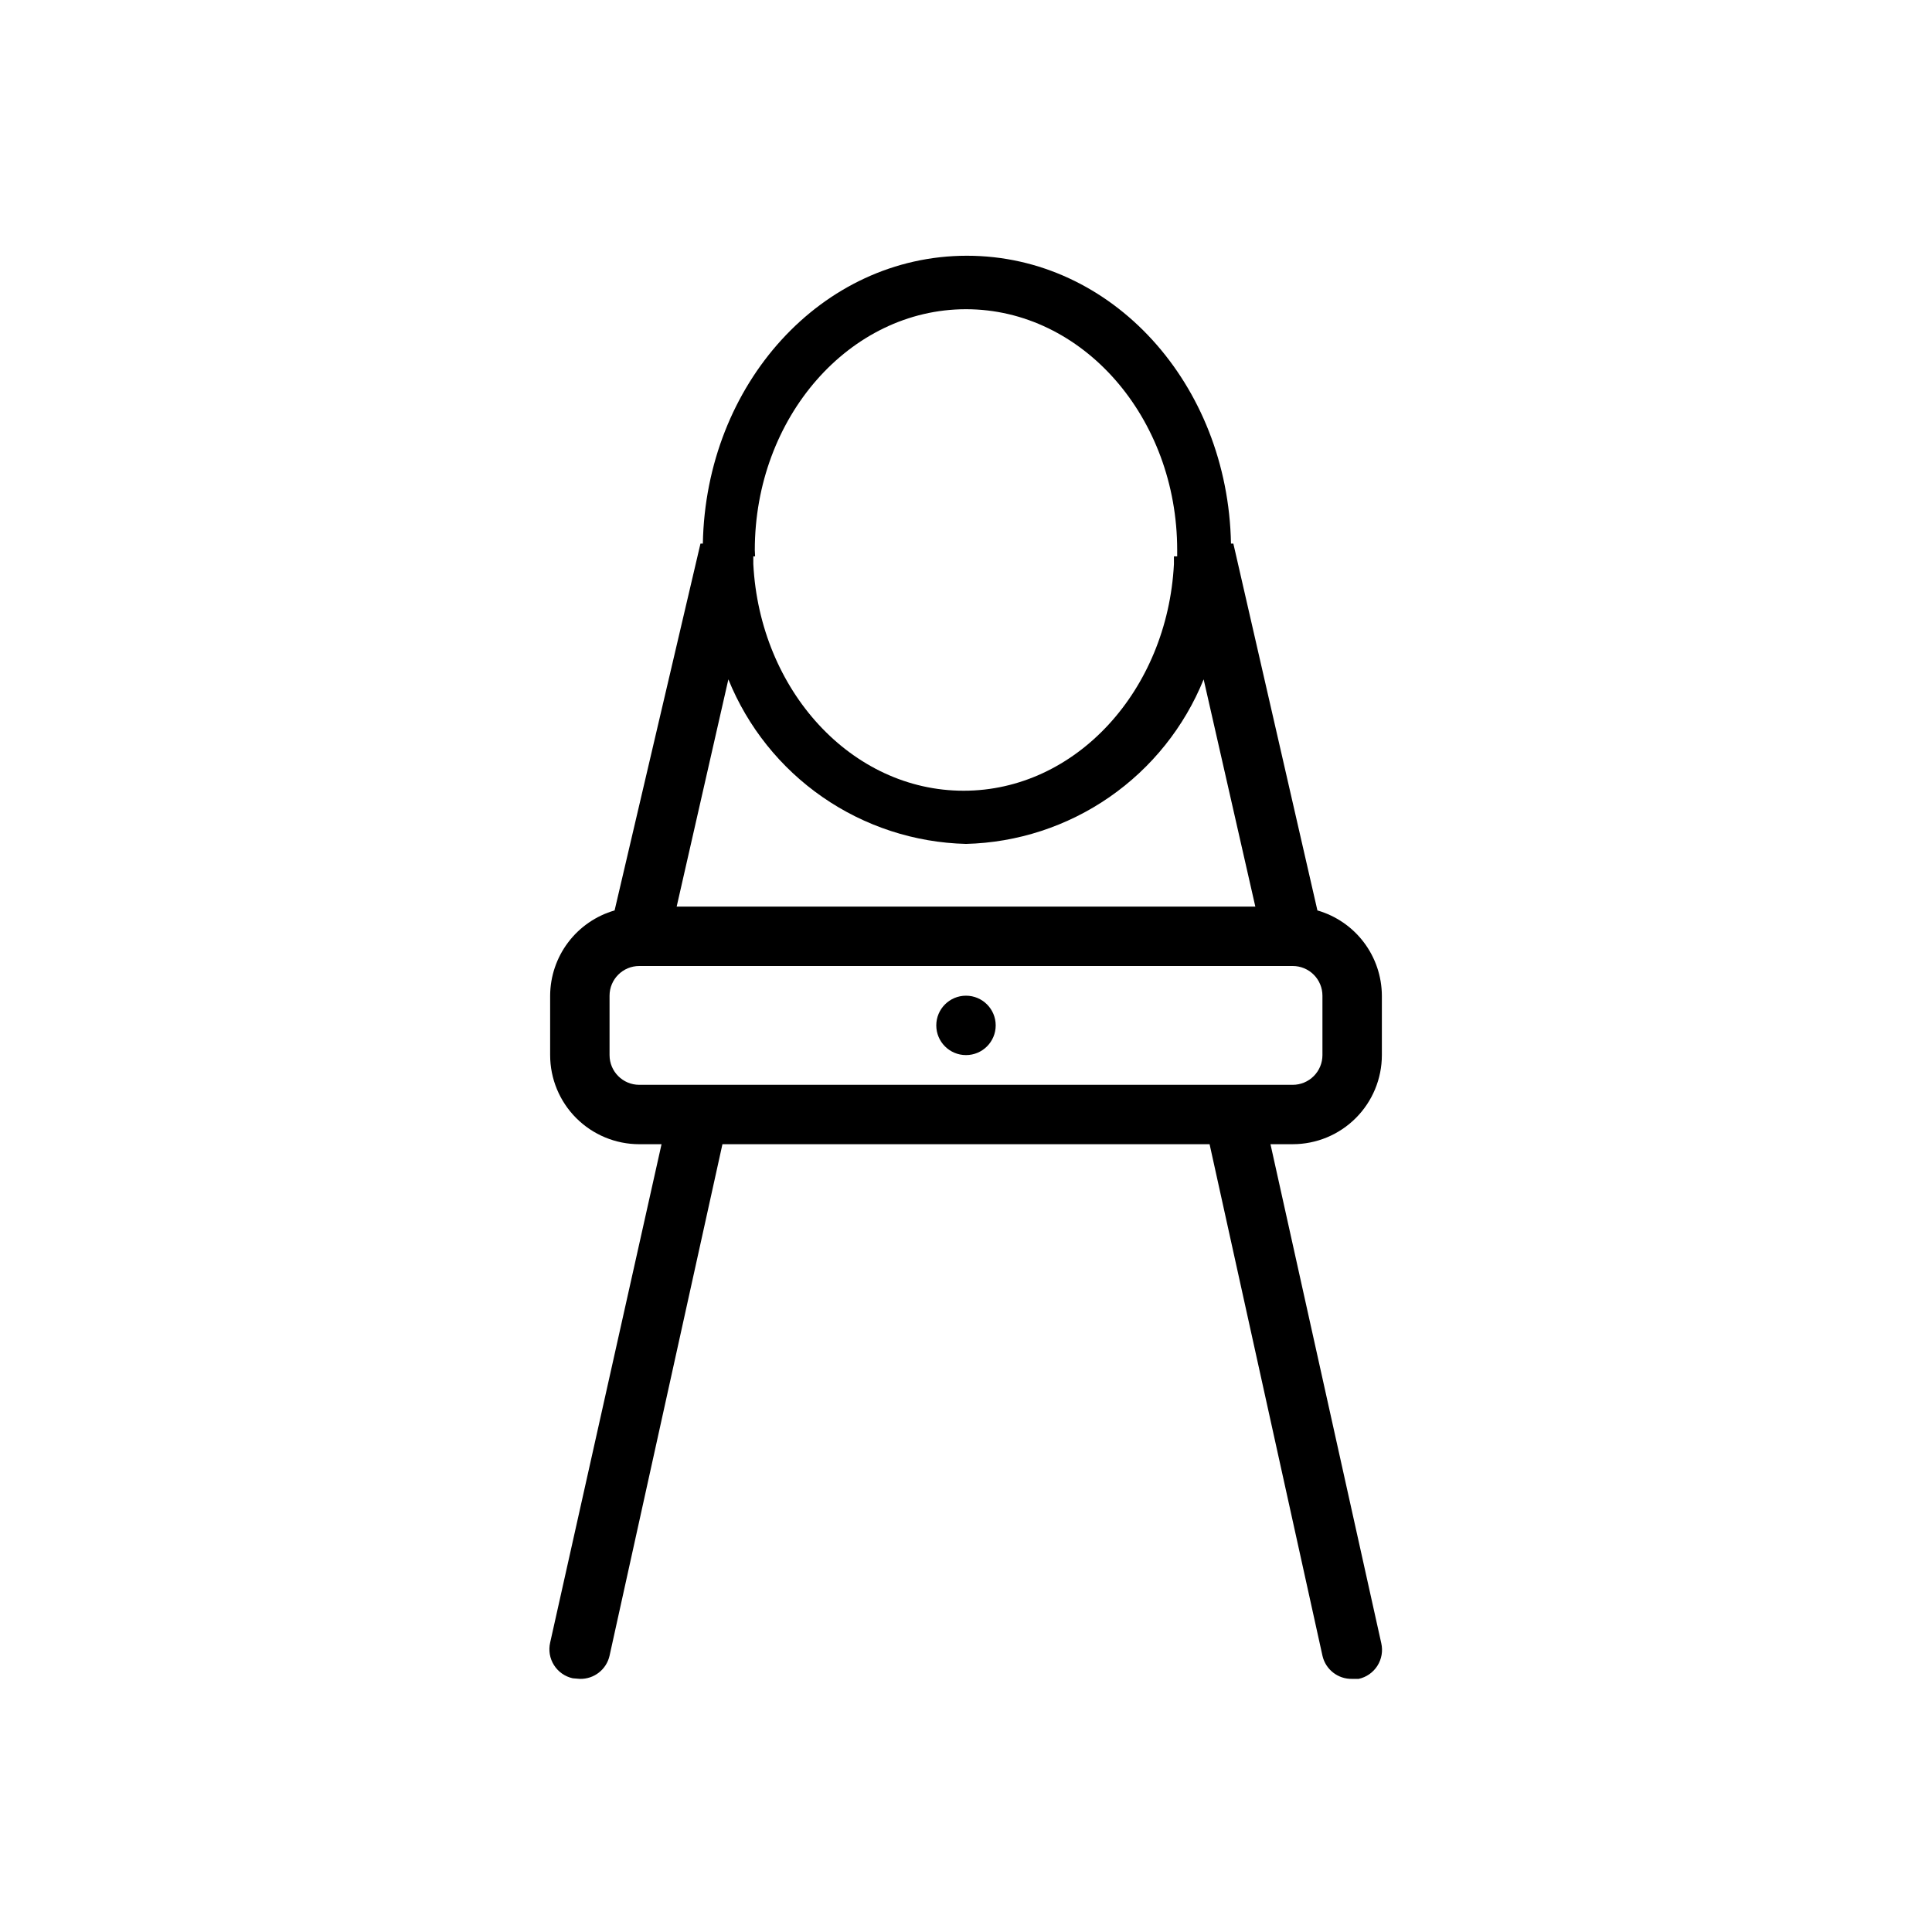<?xml version="1.0" encoding="UTF-8"?>
<!-- Uploaded to: ICON Repo, www.iconrepo.com, Generator: ICON Repo Mixer Tools -->
<svg fill="#000000" width="800px" height="800px" version="1.1" viewBox="144 144 512 512" xmlns="http://www.w3.org/2000/svg">
 <g>
  <path d="m510.21 423.61v-15.742c-0.023-5.106-1.699-10.07-4.777-14.141-3.082-4.074-7.398-7.039-12.305-8.453l-22.277-97.219h-0.629c-0.789-42.273-31.488-76.281-69.98-76.281-38.496 0-69.195 34.008-69.98 76.281h-0.629l-22.758 97.219c-4.906 1.414-9.223 4.379-12.301 8.453-3.082 4.07-4.758 9.035-4.781 14.141v15.742c0 6.266 2.488 12.273 6.918 16.699 4.43 4.43 10.438 6.918 16.699 6.918h5.902l-29.52 132.09c-0.469 2.047-0.102 4.195 1.023 5.969 1.125 1.773 2.91 3.027 4.961 3.477l1.891 0.156c3.75 0.094 7.047-2.477 7.871-6.141l29.914-135.55h129.1l29.91 135.55c0.828 3.664 4.121 6.234 7.875 6.141h1.73c2.051-0.449 3.836-1.703 4.961-3.477 1.121-1.773 1.492-3.922 1.023-5.969l-29.363-132.25h5.902c6.266 0 12.27-2.488 16.699-6.918 4.43-4.426 6.918-10.434 6.918-16.699zm-166.18-133.82c0-35.188 25.113-63.844 55.969-63.844 30.859 0 55.969 28.652 55.969 63.844v1.652h-0.863v2.047c-1.73 33.457-25.977 60.062-55.734 60.062-29.758 0-54.004-26.609-55.734-60.062v-2.047h0.473c0-0.551-0.078-1.102-0.078-1.652zm-7.004 34.246c5.106 12.613 13.785 23.461 24.973 31.211 11.188 7.746 24.398 12.059 38.004 12.398 13.605-0.34 26.812-4.652 38-12.398 11.188-7.75 19.871-18.598 24.977-31.211l13.695 60.219h-153.35zm-31.488 99.578v-15.742c0-4.348 3.523-7.871 7.871-7.871h173.18c2.09 0 4.09 0.828 5.566 2.305 1.477 1.477 2.305 3.477 2.305 5.566v15.742c0 2.09-0.828 4.09-2.305 5.566-1.477 1.477-3.477 2.309-5.566 2.309h-173.18c-4.348 0-7.871-3.527-7.871-7.875z"/>
  <path d="m407.87 415.74c0 4.348-3.523 7.871-7.871 7.871s-7.875-3.523-7.875-7.871c0-4.348 3.527-7.871 7.875-7.871s7.871 3.523 7.871 7.871"/>
 </g>
</svg>